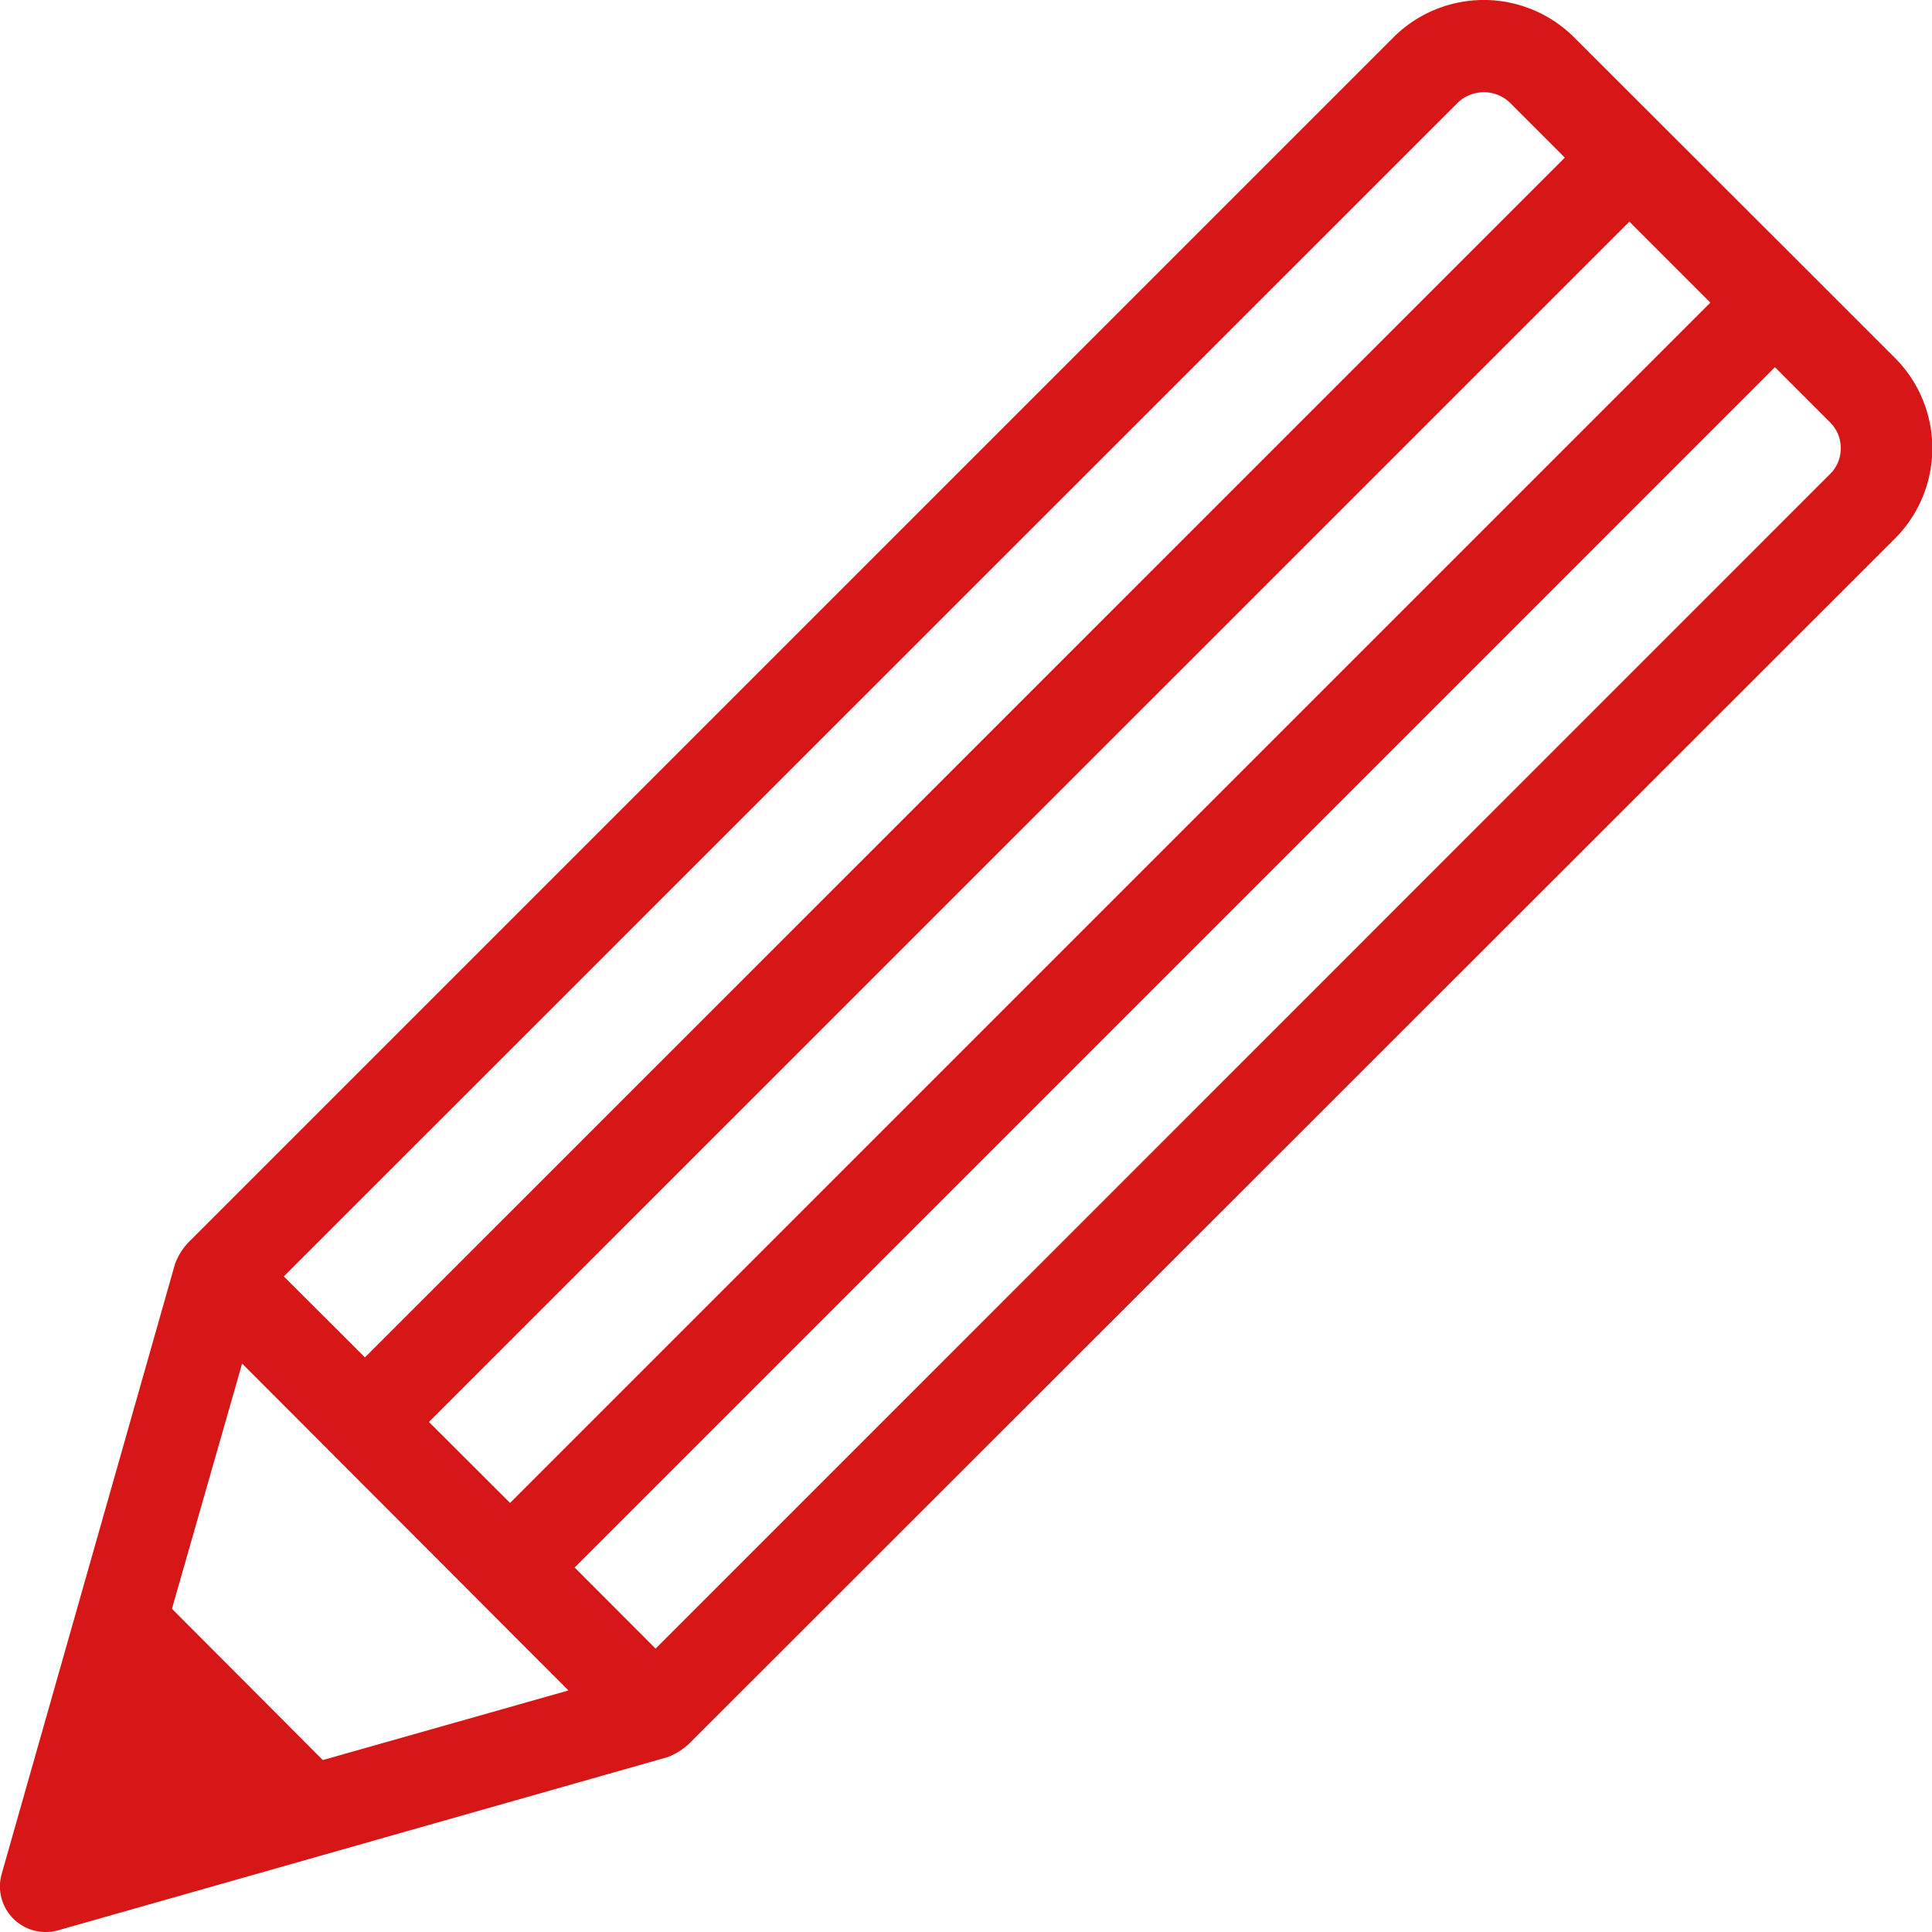 <svg xmlns="http://www.w3.org/2000/svg" viewBox="0 0 137.65 137.65"><defs><style>.cls-1{fill:#d71618;}</style></defs><g id="レイヤー_2" data-name="レイヤー 2"><g id="レイヤー_1-2" data-name="レイヤー 1"><path class="cls-1" d="M135,25.49l-6.22-6.22h0L112.16,2.67a9.11,9.11,0,0,0-12.89,0L13.62,88.32a4.54,4.54,0,0,0-1.15,1.73L.12,133.51a3.25,3.25,0,0,0,3.13,4.14,3.35,3.35,0,0,0,.89-.12L47.6,125.18A4.86,4.86,0,0,0,49.33,124L135,38.38a9.11,9.11,0,0,0,0-12.89ZM30.56,101.31l85.53-85.52,5.77,5.77L36.34,107.08Zm73.31-94a2.68,2.68,0,0,1,3.7,0l3.92,3.92L26,96.71l-5.78-5.77ZM23,125.4,12.25,114.62l5-17.47L40.5,120.44ZM130.38,33.78,46.71,117.46l-5.77-5.78,85.52-85.52,3.92,3.92a2.6,2.6,0,0,1,.77,1.85A2.57,2.57,0,0,1,130.38,33.78Z"/></g></g></svg>